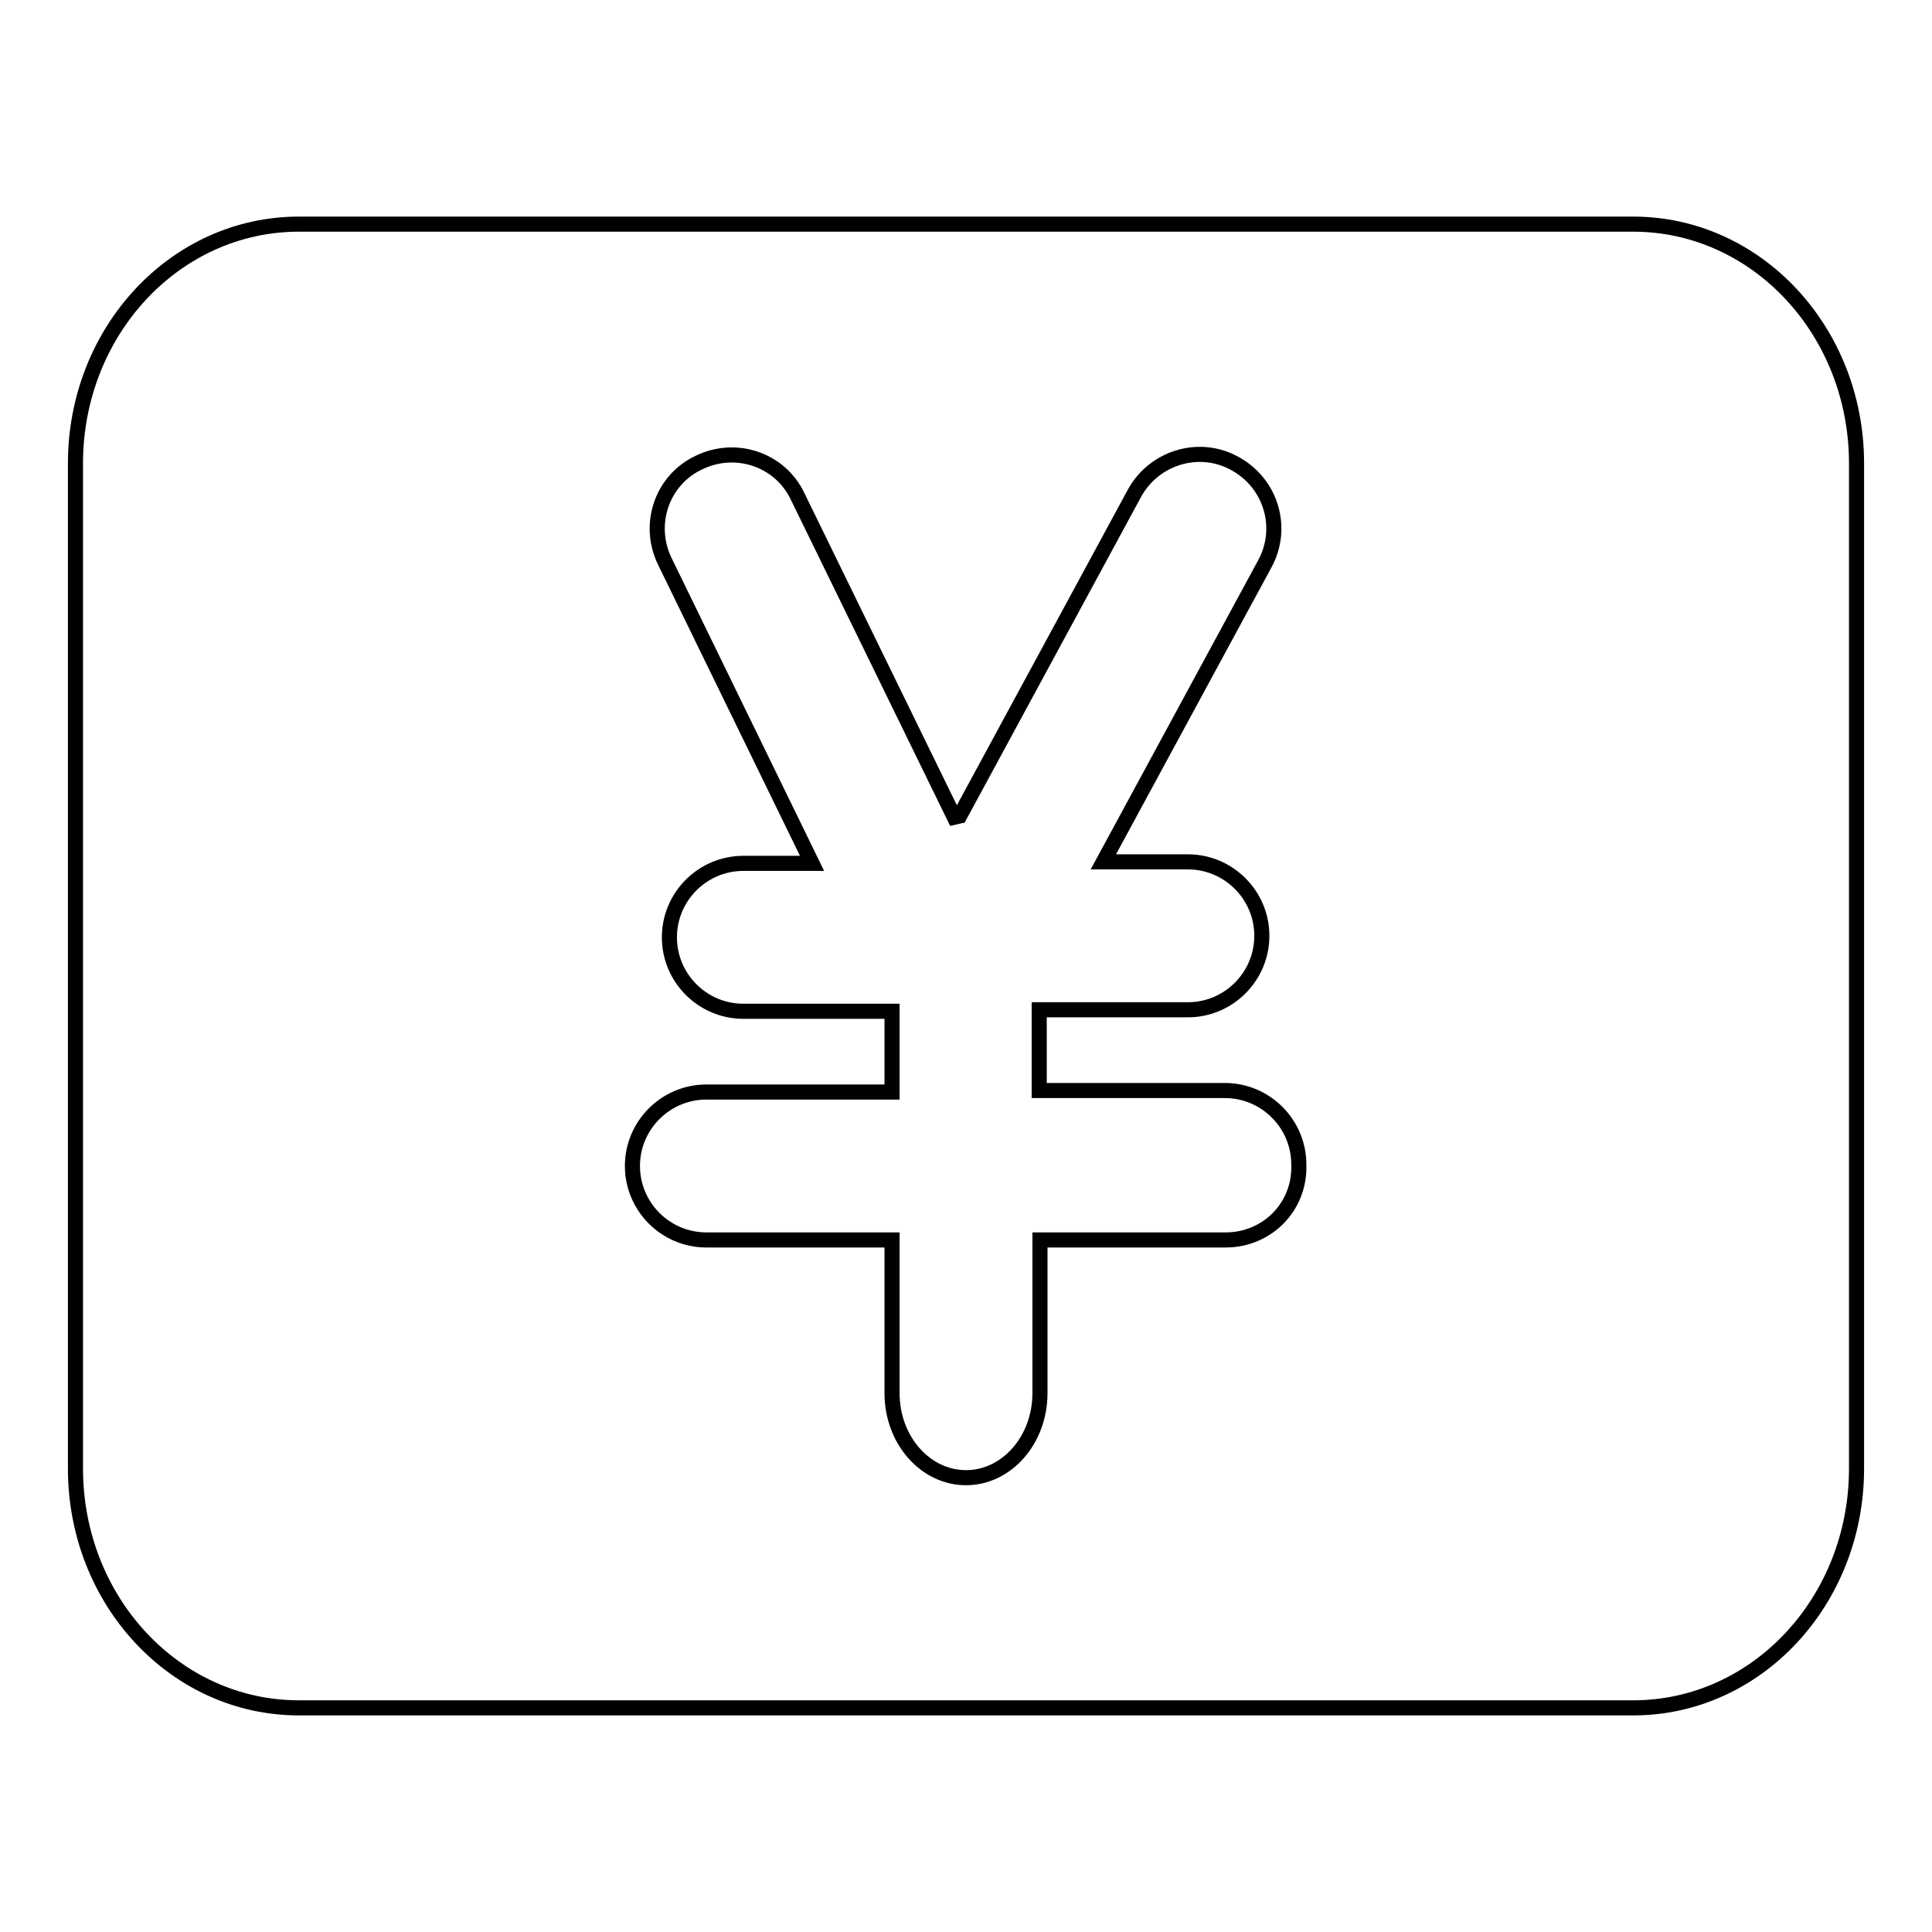 <?xml version="1.0" encoding="utf-8"?>
<!-- Svg Vector Icons : http://www.onlinewebfonts.com/icon -->
<!DOCTYPE svg PUBLIC "-//W3C//DTD SVG 1.1//EN" "http://www.w3.org/Graphics/SVG/1.1/DTD/svg11.dtd">
<svg version="1.1" xmlns="http://www.w3.org/2000/svg" xmlns:xlink="http://www.w3.org/1999/xlink" x="0px" y="0px" viewBox="0 0 256 256" enable-background="new 0 0 256 256" xml:space="preserve">
<g><g><path stroke-width="2" fill-opacity="0" stroke="#000000"  d="M216.4,29.7H39.6C23.2,29.7,10,43.9,10,61.4v133.2c0,17.5,13.2,31.7,29.6,31.7h176.8c16.4,0,29.6-14.2,29.6-31.7V61.4C246,43.9,232.8,29.7,216.4,29.7z M162.4,164.3h-24.6v20.3c0,6.2-4.4,11.2-9.8,11.2c-5.4,0-9.8-5-9.8-11.2v-20.3H93.6c-5.4,0-9.8-4.4-9.8-9.8c0-5.4,4.4-9.8,9.8-9.8h24.6v-10.7H98.5c-5.4,0-9.8-4.4-9.8-9.8c0-5.4,4.4-9.8,9.8-9.8h9.1L88.1,74.4c-2.4-4.9-0.4-10.8,4.5-13.1c4.9-2.4,10.8-0.4,13.1,4.5l21.1,43.2c0-0.1,0-0.2,0.1-0.4l23.4-43.2c2.6-4.8,8.6-6.6,13.3-4c4.8,2.6,6.6,8.5,4,13.3l-21.4,39.5h11.2c5.4,0,9.8,4.4,9.8,9.8c0,5.4-4.4,9.8-9.8,9.8h-19.7v10.7h24.6c5.4,0,9.8,4.4,9.8,9.8C172.3,159.9,167.9,164.3,162.4,164.3z"/></g></g>
</svg>